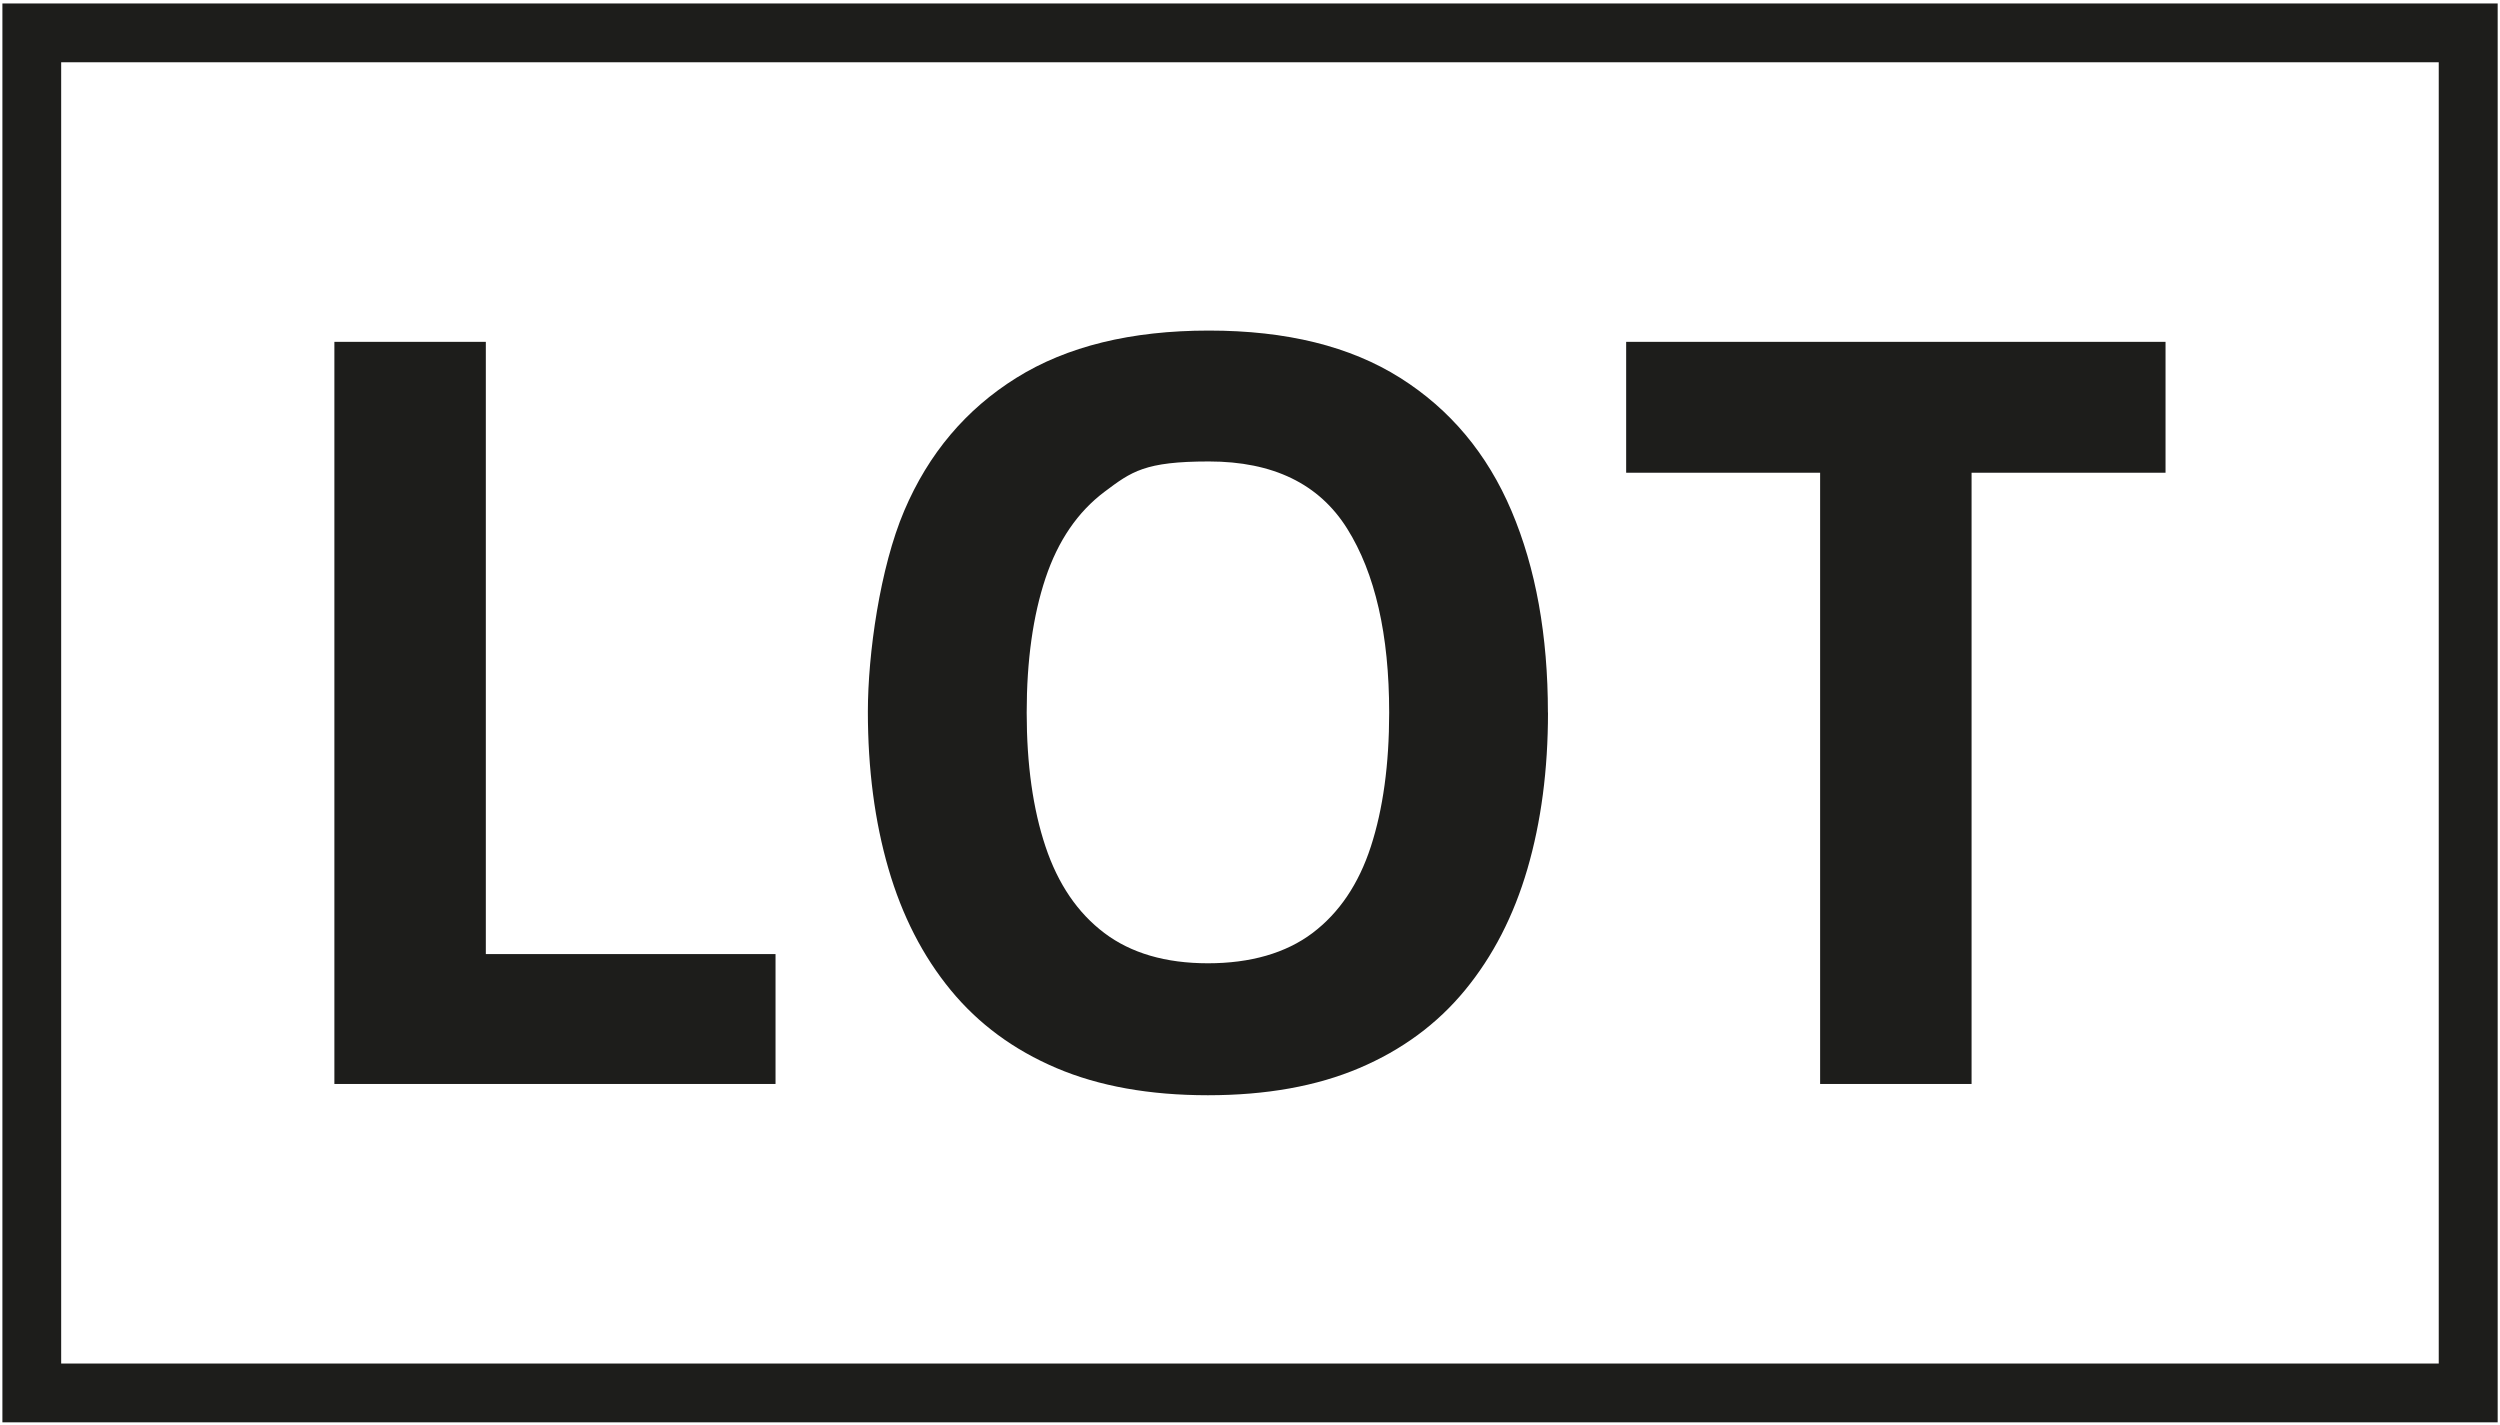 <?xml version="1.0" encoding="UTF-8"?>
<svg id="Layer_3" xmlns="http://www.w3.org/2000/svg" version="1.1" viewBox="0 0 3016 1719.5">
  <!-- Generator: Adobe Illustrator 29.2.0, SVG Export Plug-In . SVG Version: 2.1.0 Build 108)  -->
  <defs>
    <style>
      .st0 {
        fill: none;
      }

      .st1 {
        fill: #1d1d1b;
      }
    </style>
  </defs>
  <g>
    <rect class="st0" x="38.3" y="39.6" width="2939.3" height="1640.8"/>
    <path class="st1" d="M3013.1,1715.9H2.9V4.2h3010.3v1711.8h0ZM73.8,1645h2868.3V75.1H73.8v1569.8h0Z"/>
  </g>
  <g>
    <path class="st1" d="M403.4,1307.7V412.4h182.7v738.6h349.5v156.7H403.4Z"/>
    <path class="st1" d="M1867.5,859.7c0,69.1-8.3,131.9-24.8,188.5s-41.6,105.3-75.2,146.2c-33.6,40.9-76.1,72.2-127.6,94.1s-112.4,32.8-182.7,32.8-131.3-10.9-182.7-32.8c-51.5-21.9-94-53.2-127.6-94.1s-58.6-89.7-75.1-146.5-24.8-119.9-24.8-189.4,14.6-173.6,43.9-242.4c29.3-68.9,74.4-122.3,135.3-160.3s138.3-57,232.2-57,170.4,19,230.7,57,105.1,91.5,134.4,160.6c29.3,69.1,43.9,150.2,43.9,243.3h.1,0ZM1238.6,859.7c0,62.6,7.6,116.5,22.7,161.6,15.1,45.2,38.8,80,71,104.3s73.9,36.5,125,36.5,93.9-12.2,126.1-36.5c32.2-24.3,55.7-59.1,70.4-104.3,14.7-45.2,22.1-99.1,22.1-161.6,0-94-16.9-168.1-50.7-222-33.8-54-89.4-81-166.8-81s-93.4,12.2-125.8,36.5-56.2,59.1-71.3,104.3c-15.1,45.2-22.7,99.3-22.7,162.2h0Z"/>
    <path class="st1" d="M2378.5,1307.7h-182.7v-737.4h-234v-157.9h650.7v157.9h-234v737.4Z"/>
  </g>
</svg>